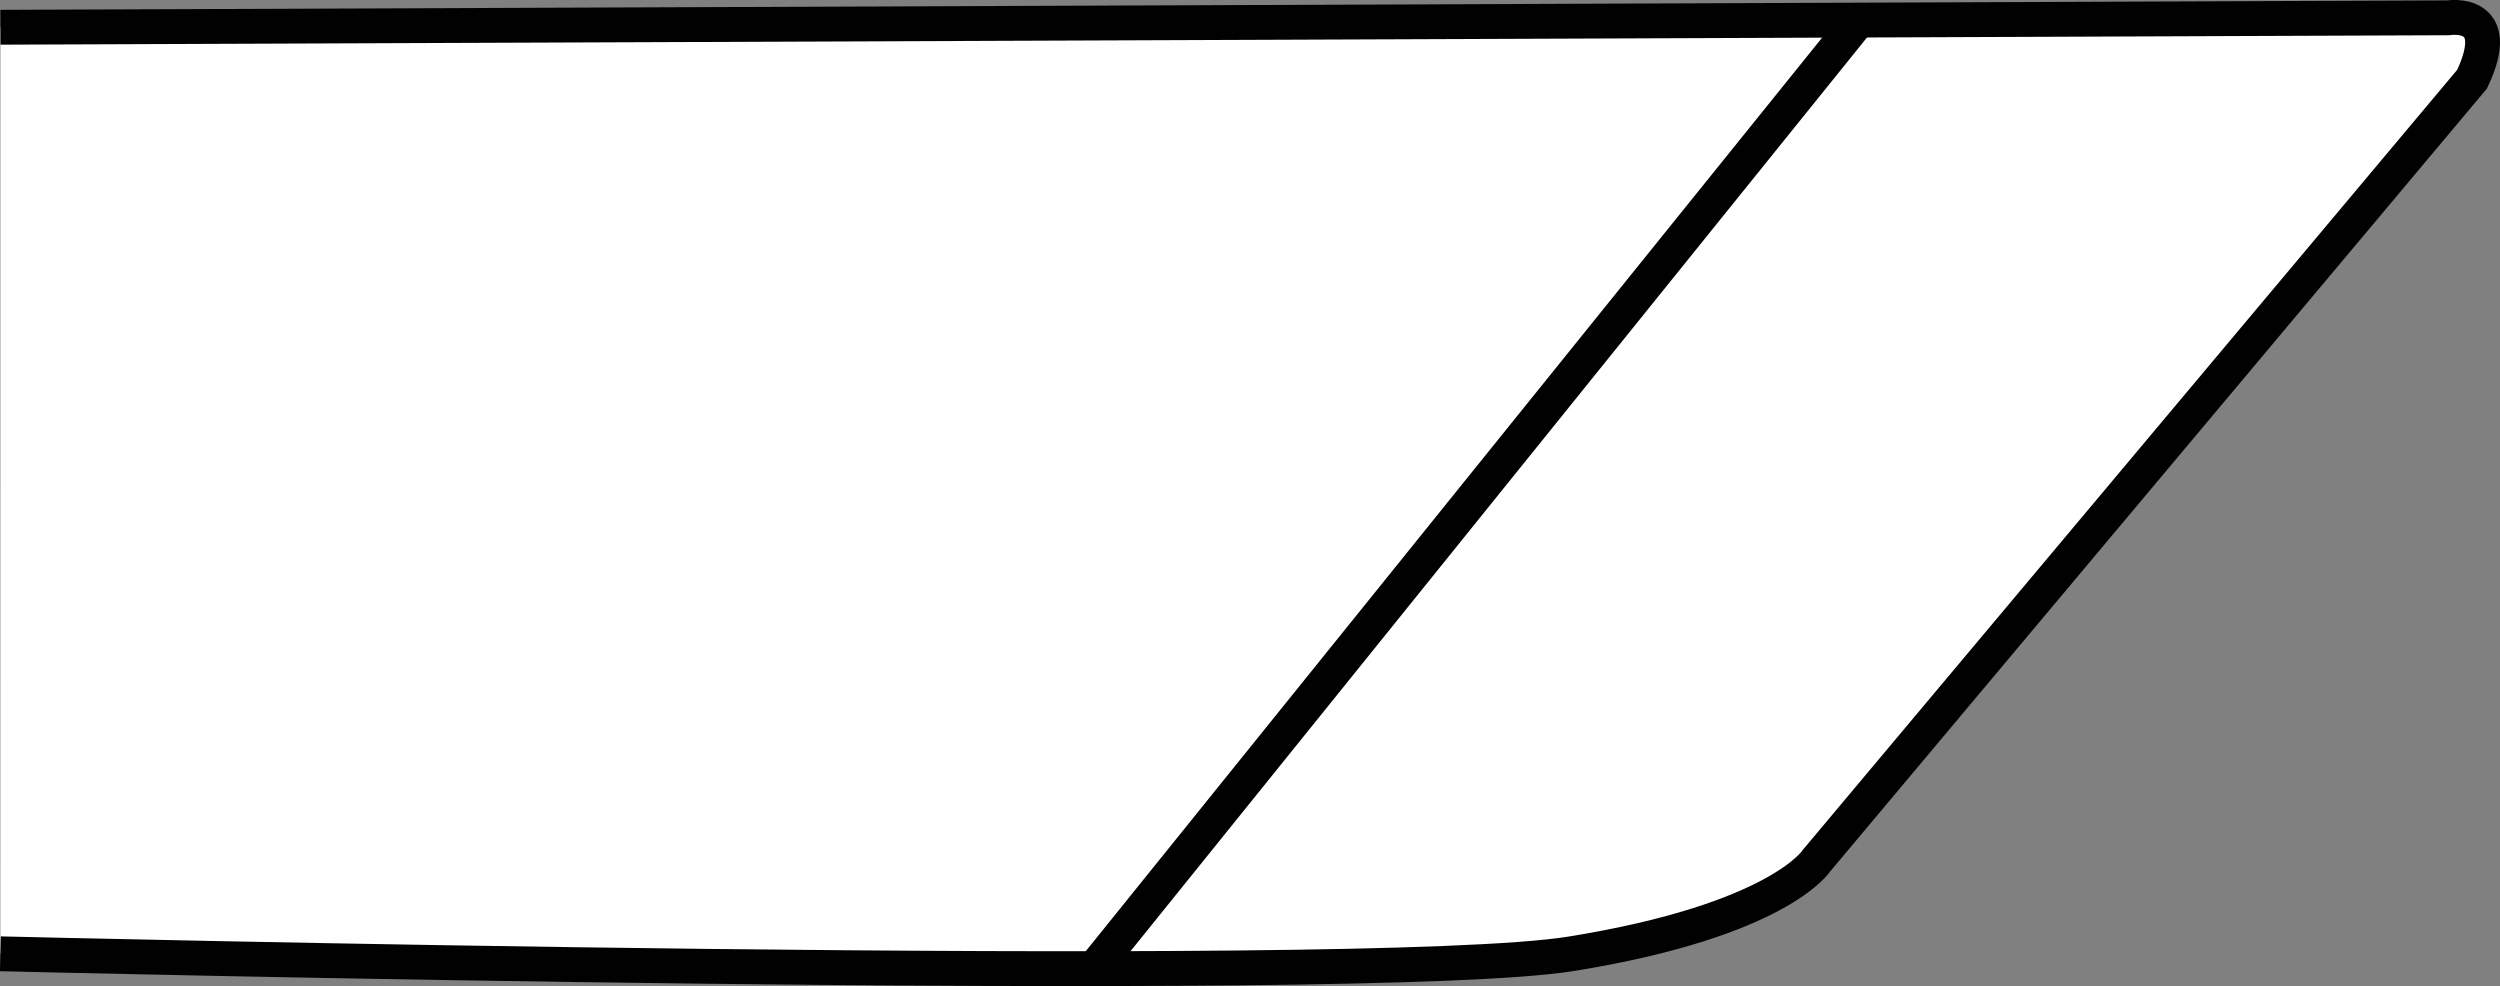 <?xml version="1.0" encoding="iso-8859-1"?>
<!-- Generator: Adobe Illustrator 28.1.0, SVG Export Plug-In . SVG Version: 6.00 Build 0)  -->
<svg version="1.1" id="image" xmlns="http://www.w3.org/2000/svg" xmlns:xlink="http://www.w3.org/1999/xlink" x="0px" y="0px"
	 width="57.41px" height="22.645px" viewBox="0 0 57.41 22.645" enable-background="new 0 0 57.41 22.645"
	 xml:space="preserve">
<rect x="0" y="0" width="57.41" height="22.645" fill="#808080" stroke="none"/>
<path fill="#FFFFFF" stroke="#010101" stroke-width="0.8" stroke-miterlimit="10" d="M0.01,0.626l56.209-0.217
	c0,0,1.32-0.217,0.55,1.409L41.709,19.77c0,0-0.866,1.365-5.629,2.133s-36.071,0-36.071,0"/>
<line fill="none" stroke="#010101" stroke-width="0.8" stroke-miterlimit="10" x1="42.663" y1="0.485" x2="25.054" y2="22.331"/>
</svg>
